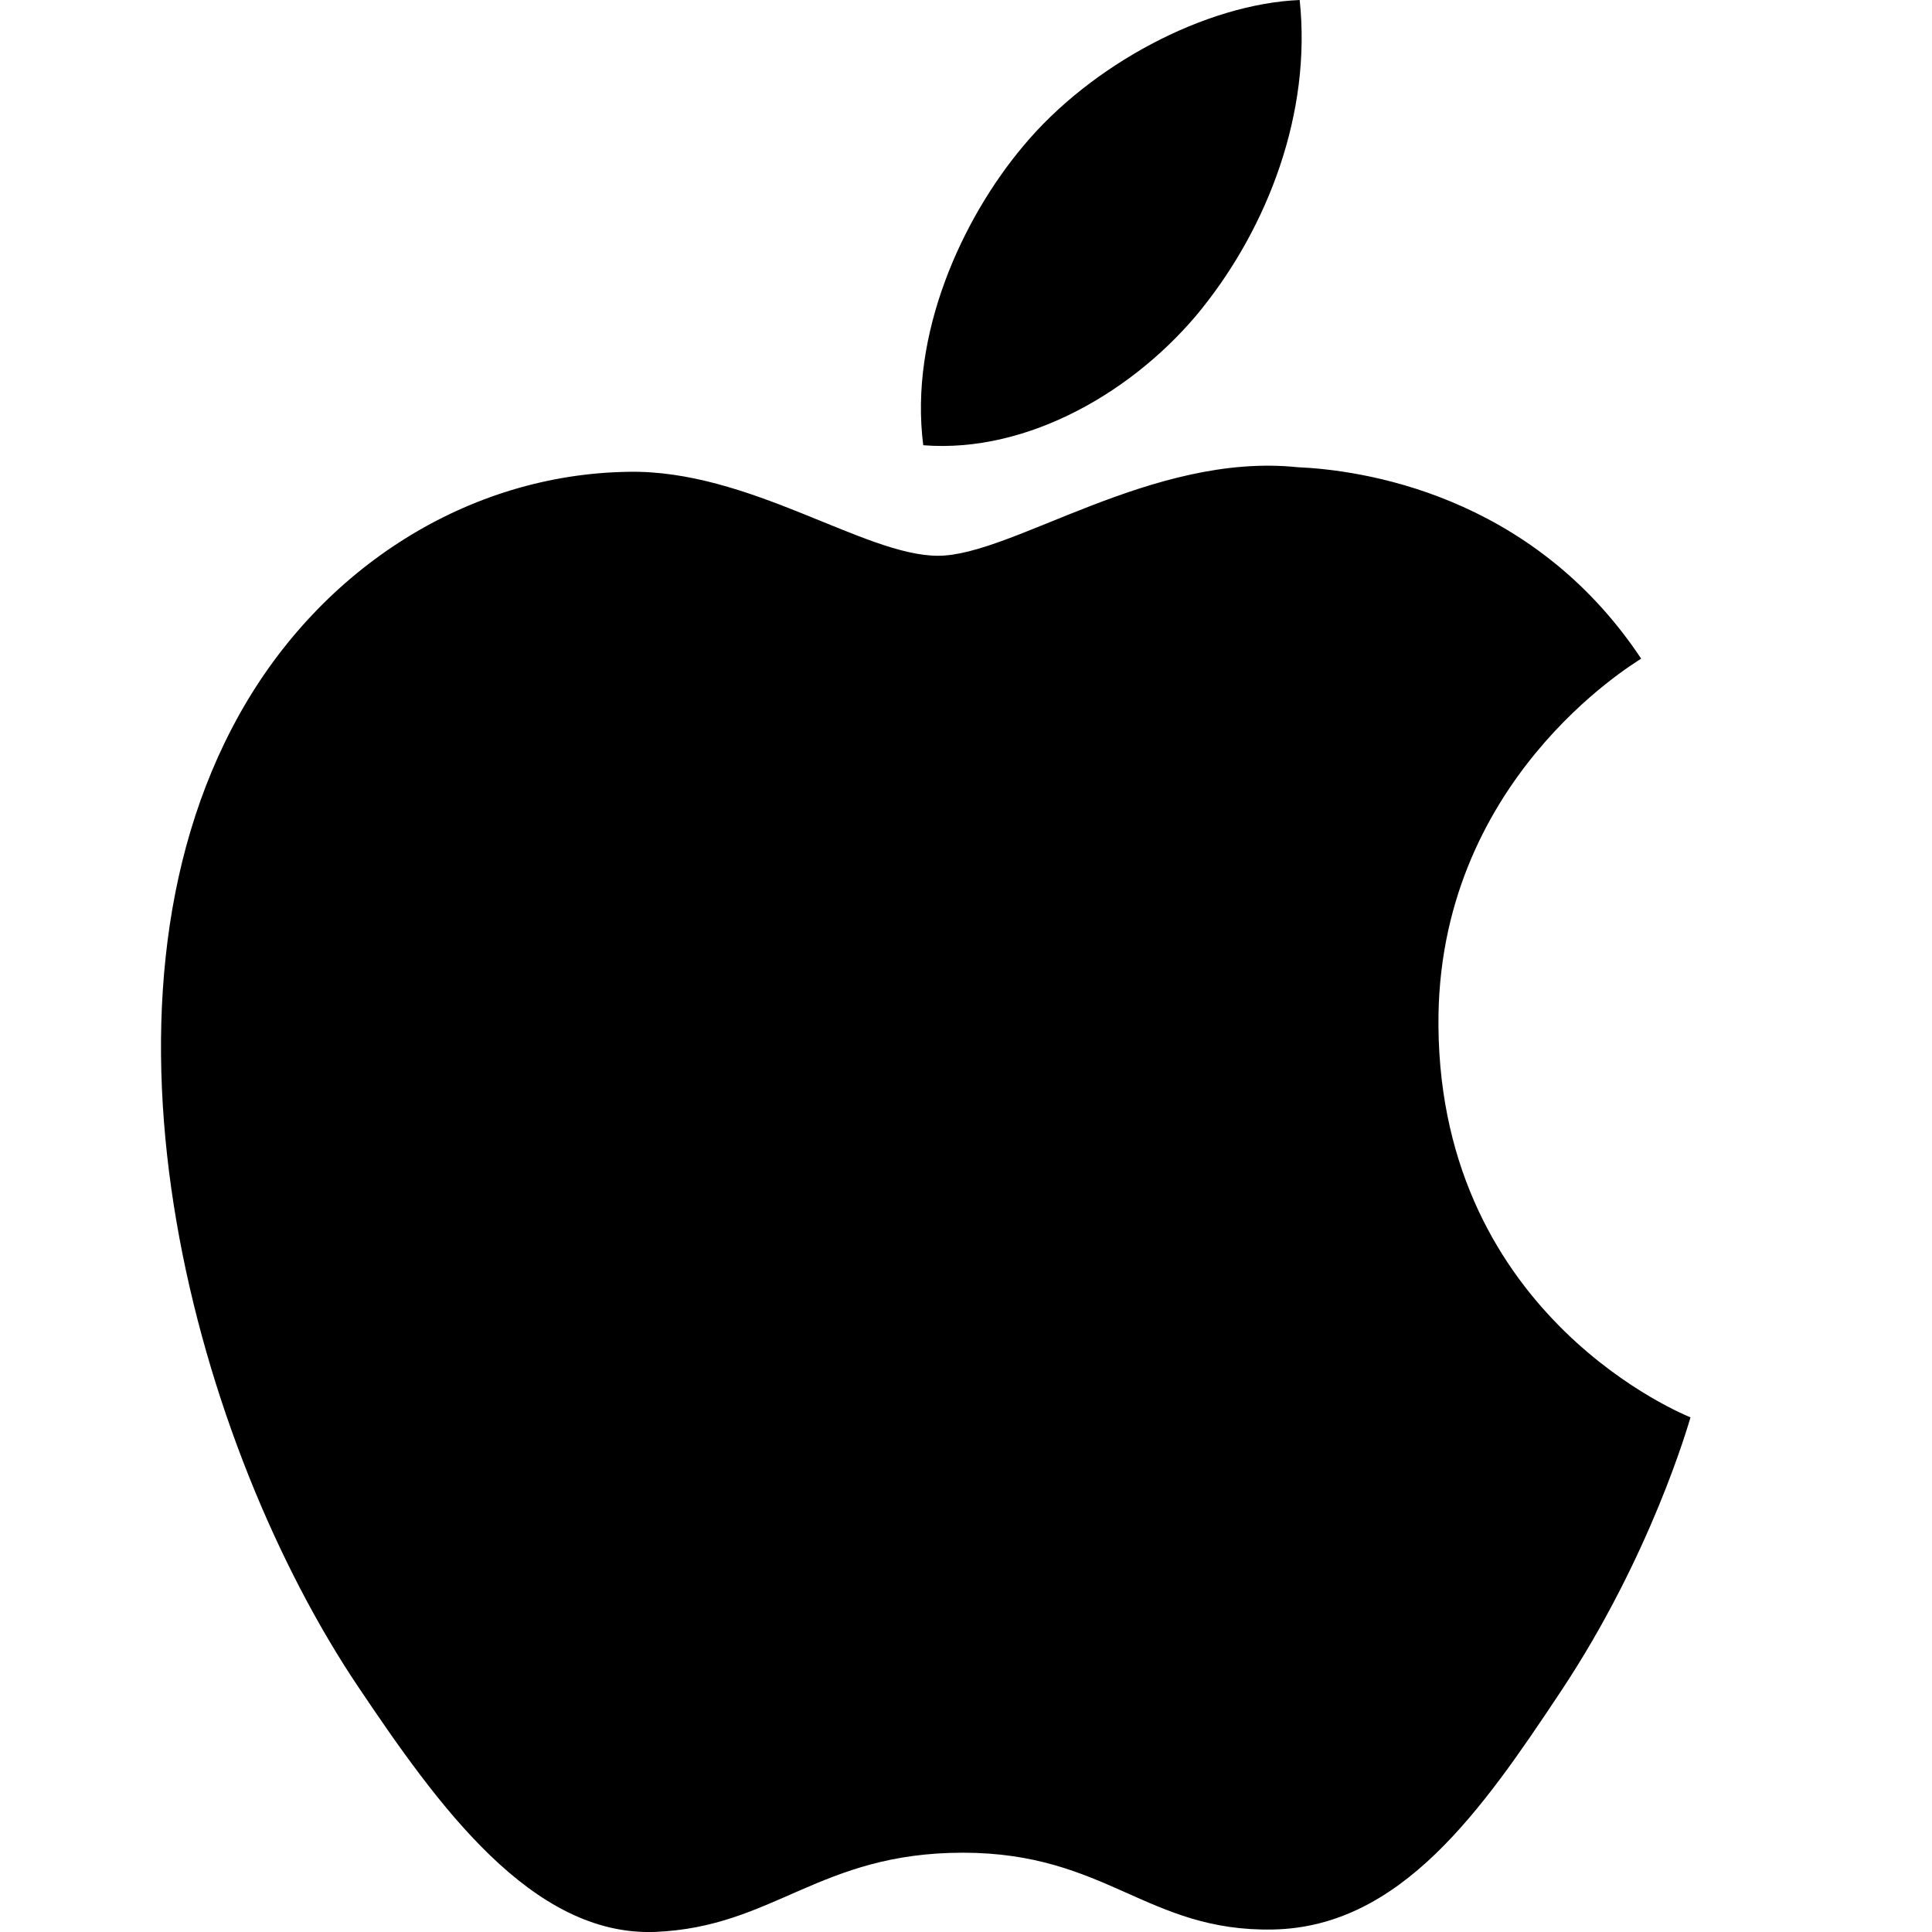 <?xml version="1.0" standalone="no"?><!DOCTYPE svg PUBLIC "-//W3C//DTD SVG 1.1//EN" "http://www.w3.org/Graphics/SVG/1.1/DTD/svg11.dtd"><svg t="1638086133481" class="icon" viewBox="0 0 1024 1024" version="1.1" xmlns="http://www.w3.org/2000/svg" p-id="10992" width="64" height="64" xmlns:xlink="http://www.w3.org/1999/xlink"><defs><style type="text/css"></style></defs><path d="M762.411 544.085c-1.28-129.707 102.827-191.872 107.435-194.987-58.453-88.021-149.547-100.053-182.016-101.461-77.525-8.064-151.253 46.933-190.635 46.933-39.211 0-99.968-45.739-164.267-44.501-84.48 1.28-162.389 50.517-205.909 128.341-87.808 156.757-22.485 388.864 63.061 515.968 41.813 62.208 91.733 132.053 157.184 129.579 63.019-2.603 86.869-41.984 163.072-41.984s97.621 41.984 164.395 40.704c67.84-1.323 110.805-63.403 152.32-125.867 48-72.107 67.84-141.995 68.949-145.579-1.493-0.683-132.267-52.224-133.589-207.147z m-125.355-380.587c34.731-43.307 58.197-103.467 51.797-163.499-50.048 2.133-110.72 34.304-146.603 77.525-32.256 38.4-60.459 99.627-52.907 158.464 55.893 4.437 112.939-29.227 147.712-72.448v-0.043z" fill="#000000" p-id="10993"></path></svg>